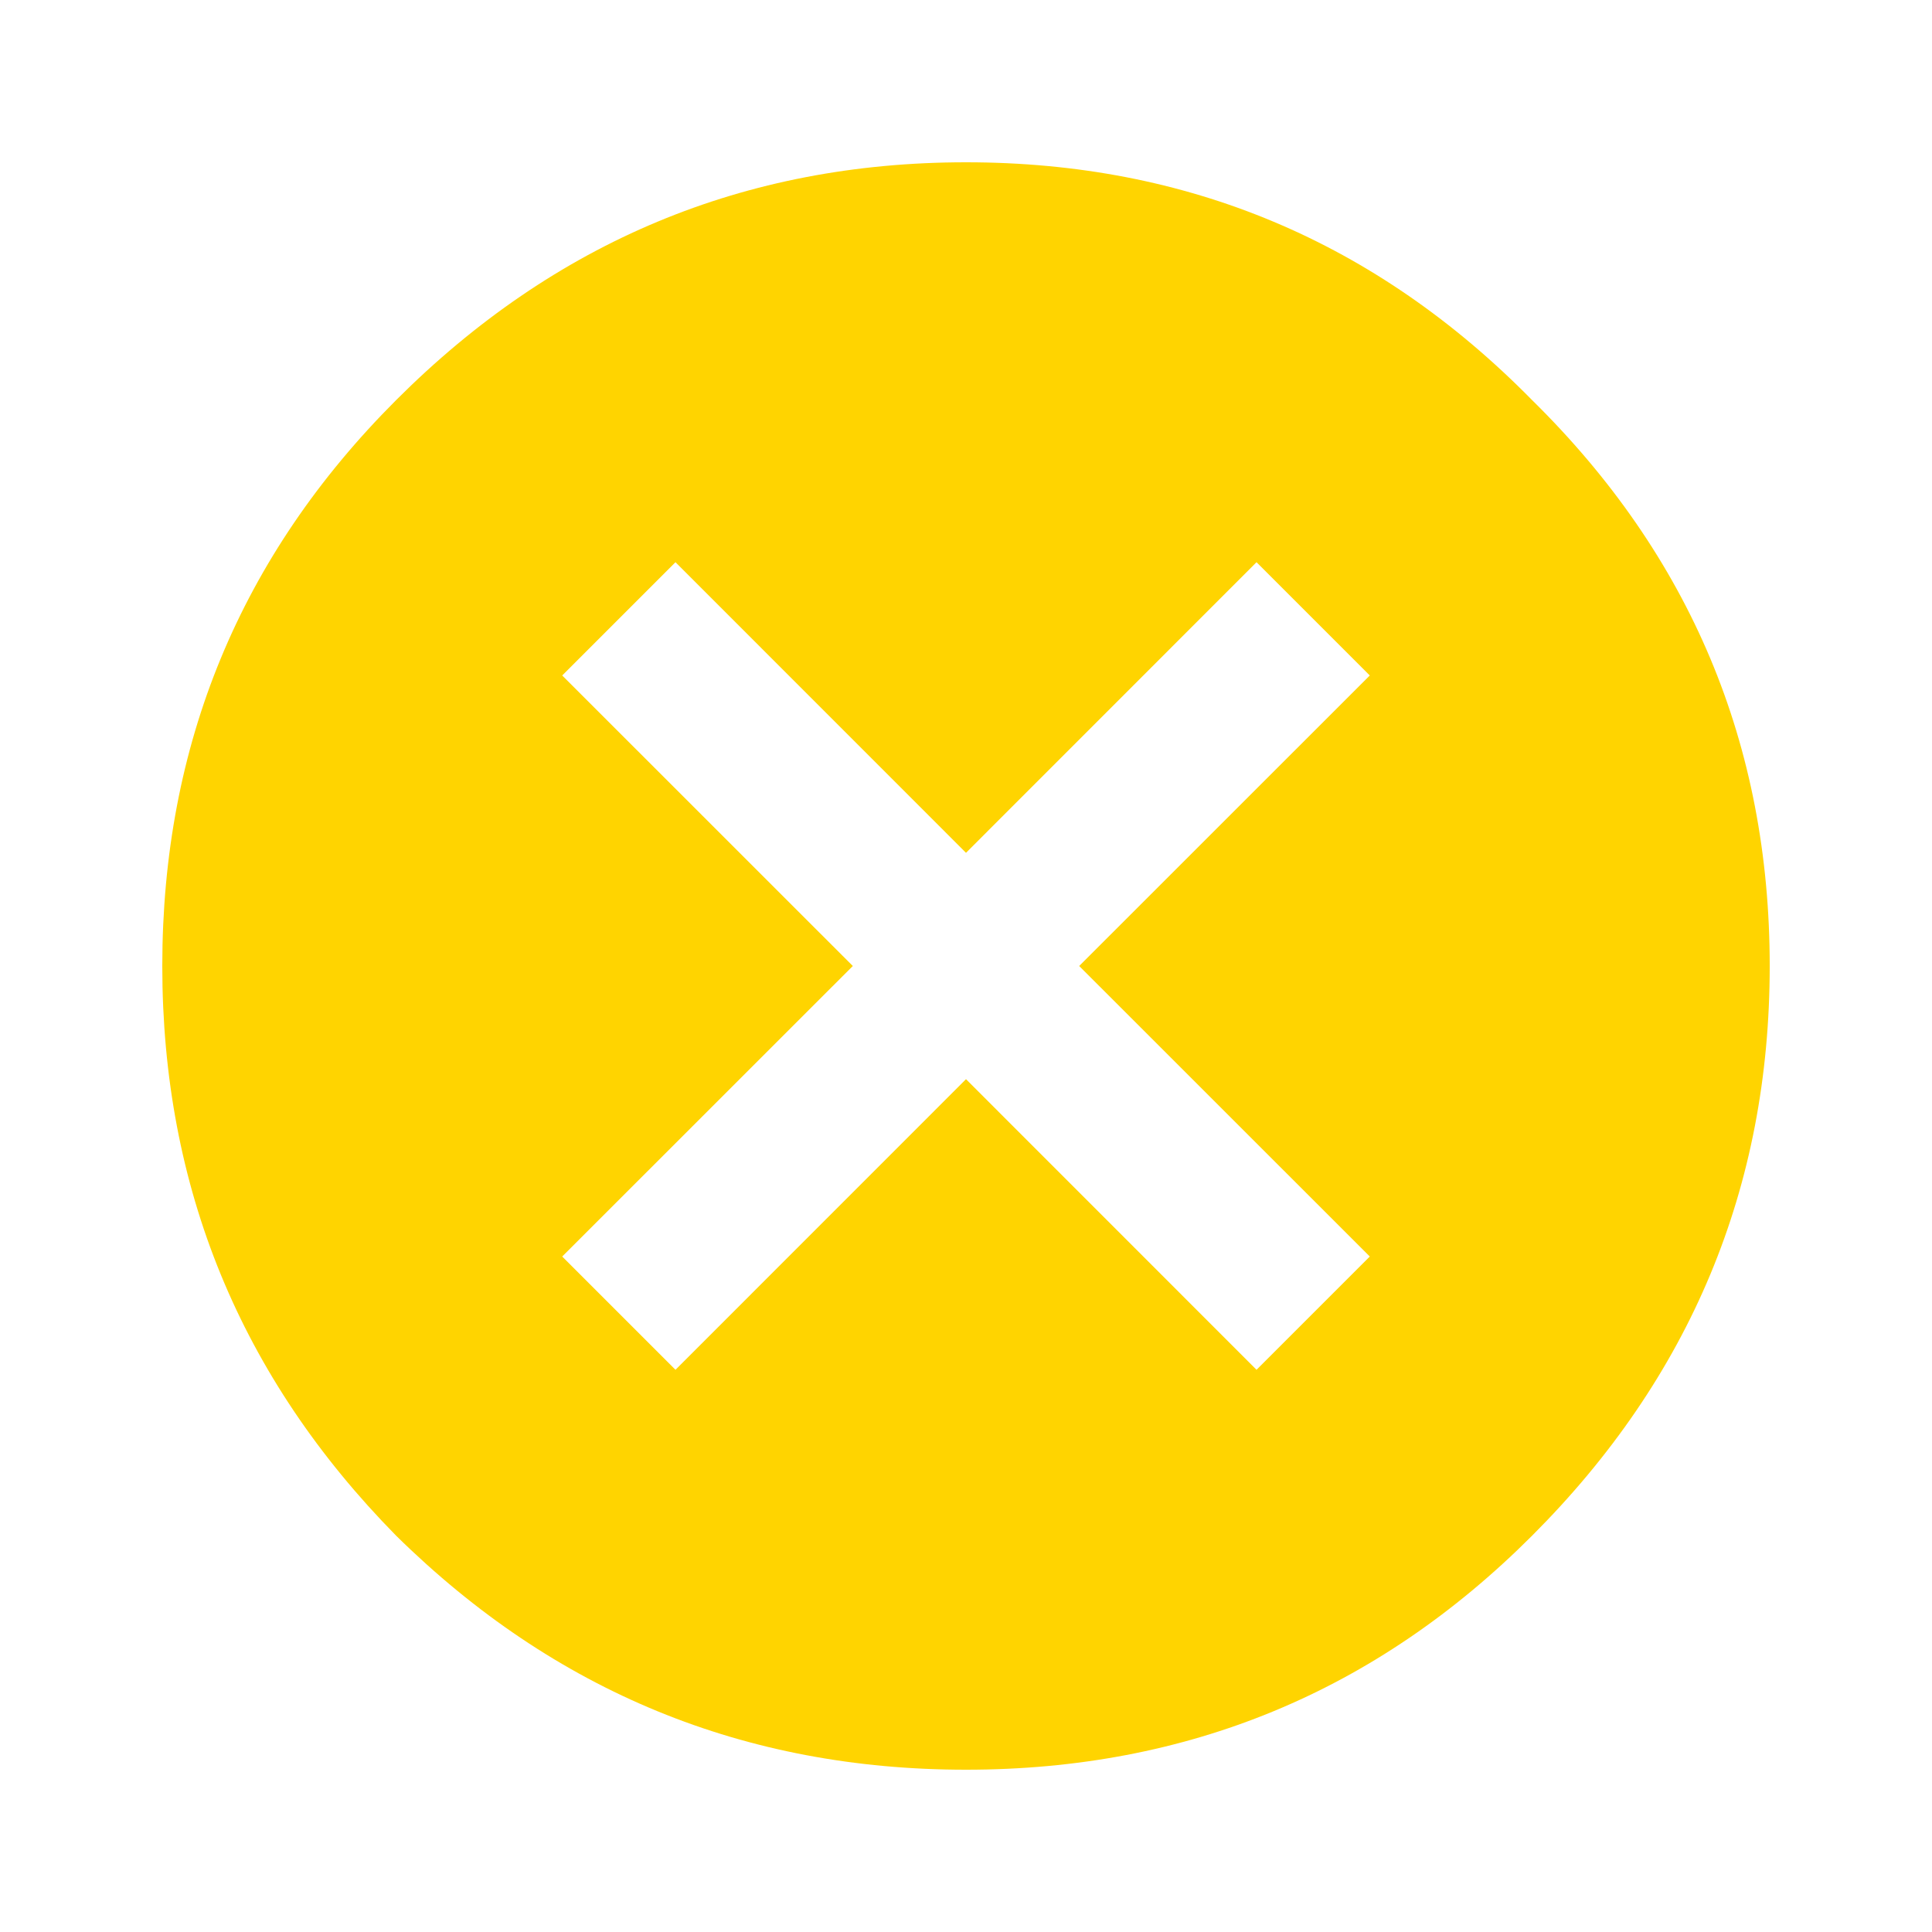 <svg width="24" height="24" viewBox="0 0 24 24" fill="none" xmlns="http://www.w3.org/2000/svg">
<path d="M17.016 15.609L13.406 12L17.016 8.391L15.609 6.984L12 10.594L8.391 6.984L6.984 8.391L10.594 12L6.984 15.609L8.391 17.016L12 13.406L15.609 17.016L17.016 15.609ZM4.922 4.969C6.891 3 9.25 2.016 12 2.016C14.75 2.016 17.094 3 19.031 4.969C21 6.906 21.984 9.25 21.984 12C21.984 14.75 21 17.109 19.031 19.078C17.094 21.016 14.75 21.984 12 21.984C9.25 21.984 6.891 21.016 4.922 19.078C2.984 17.109 2.016 14.75 2.016 12C2.016 9.25 2.984 6.906 4.922 4.969Z" fill="#FFD400"/>
</svg>
